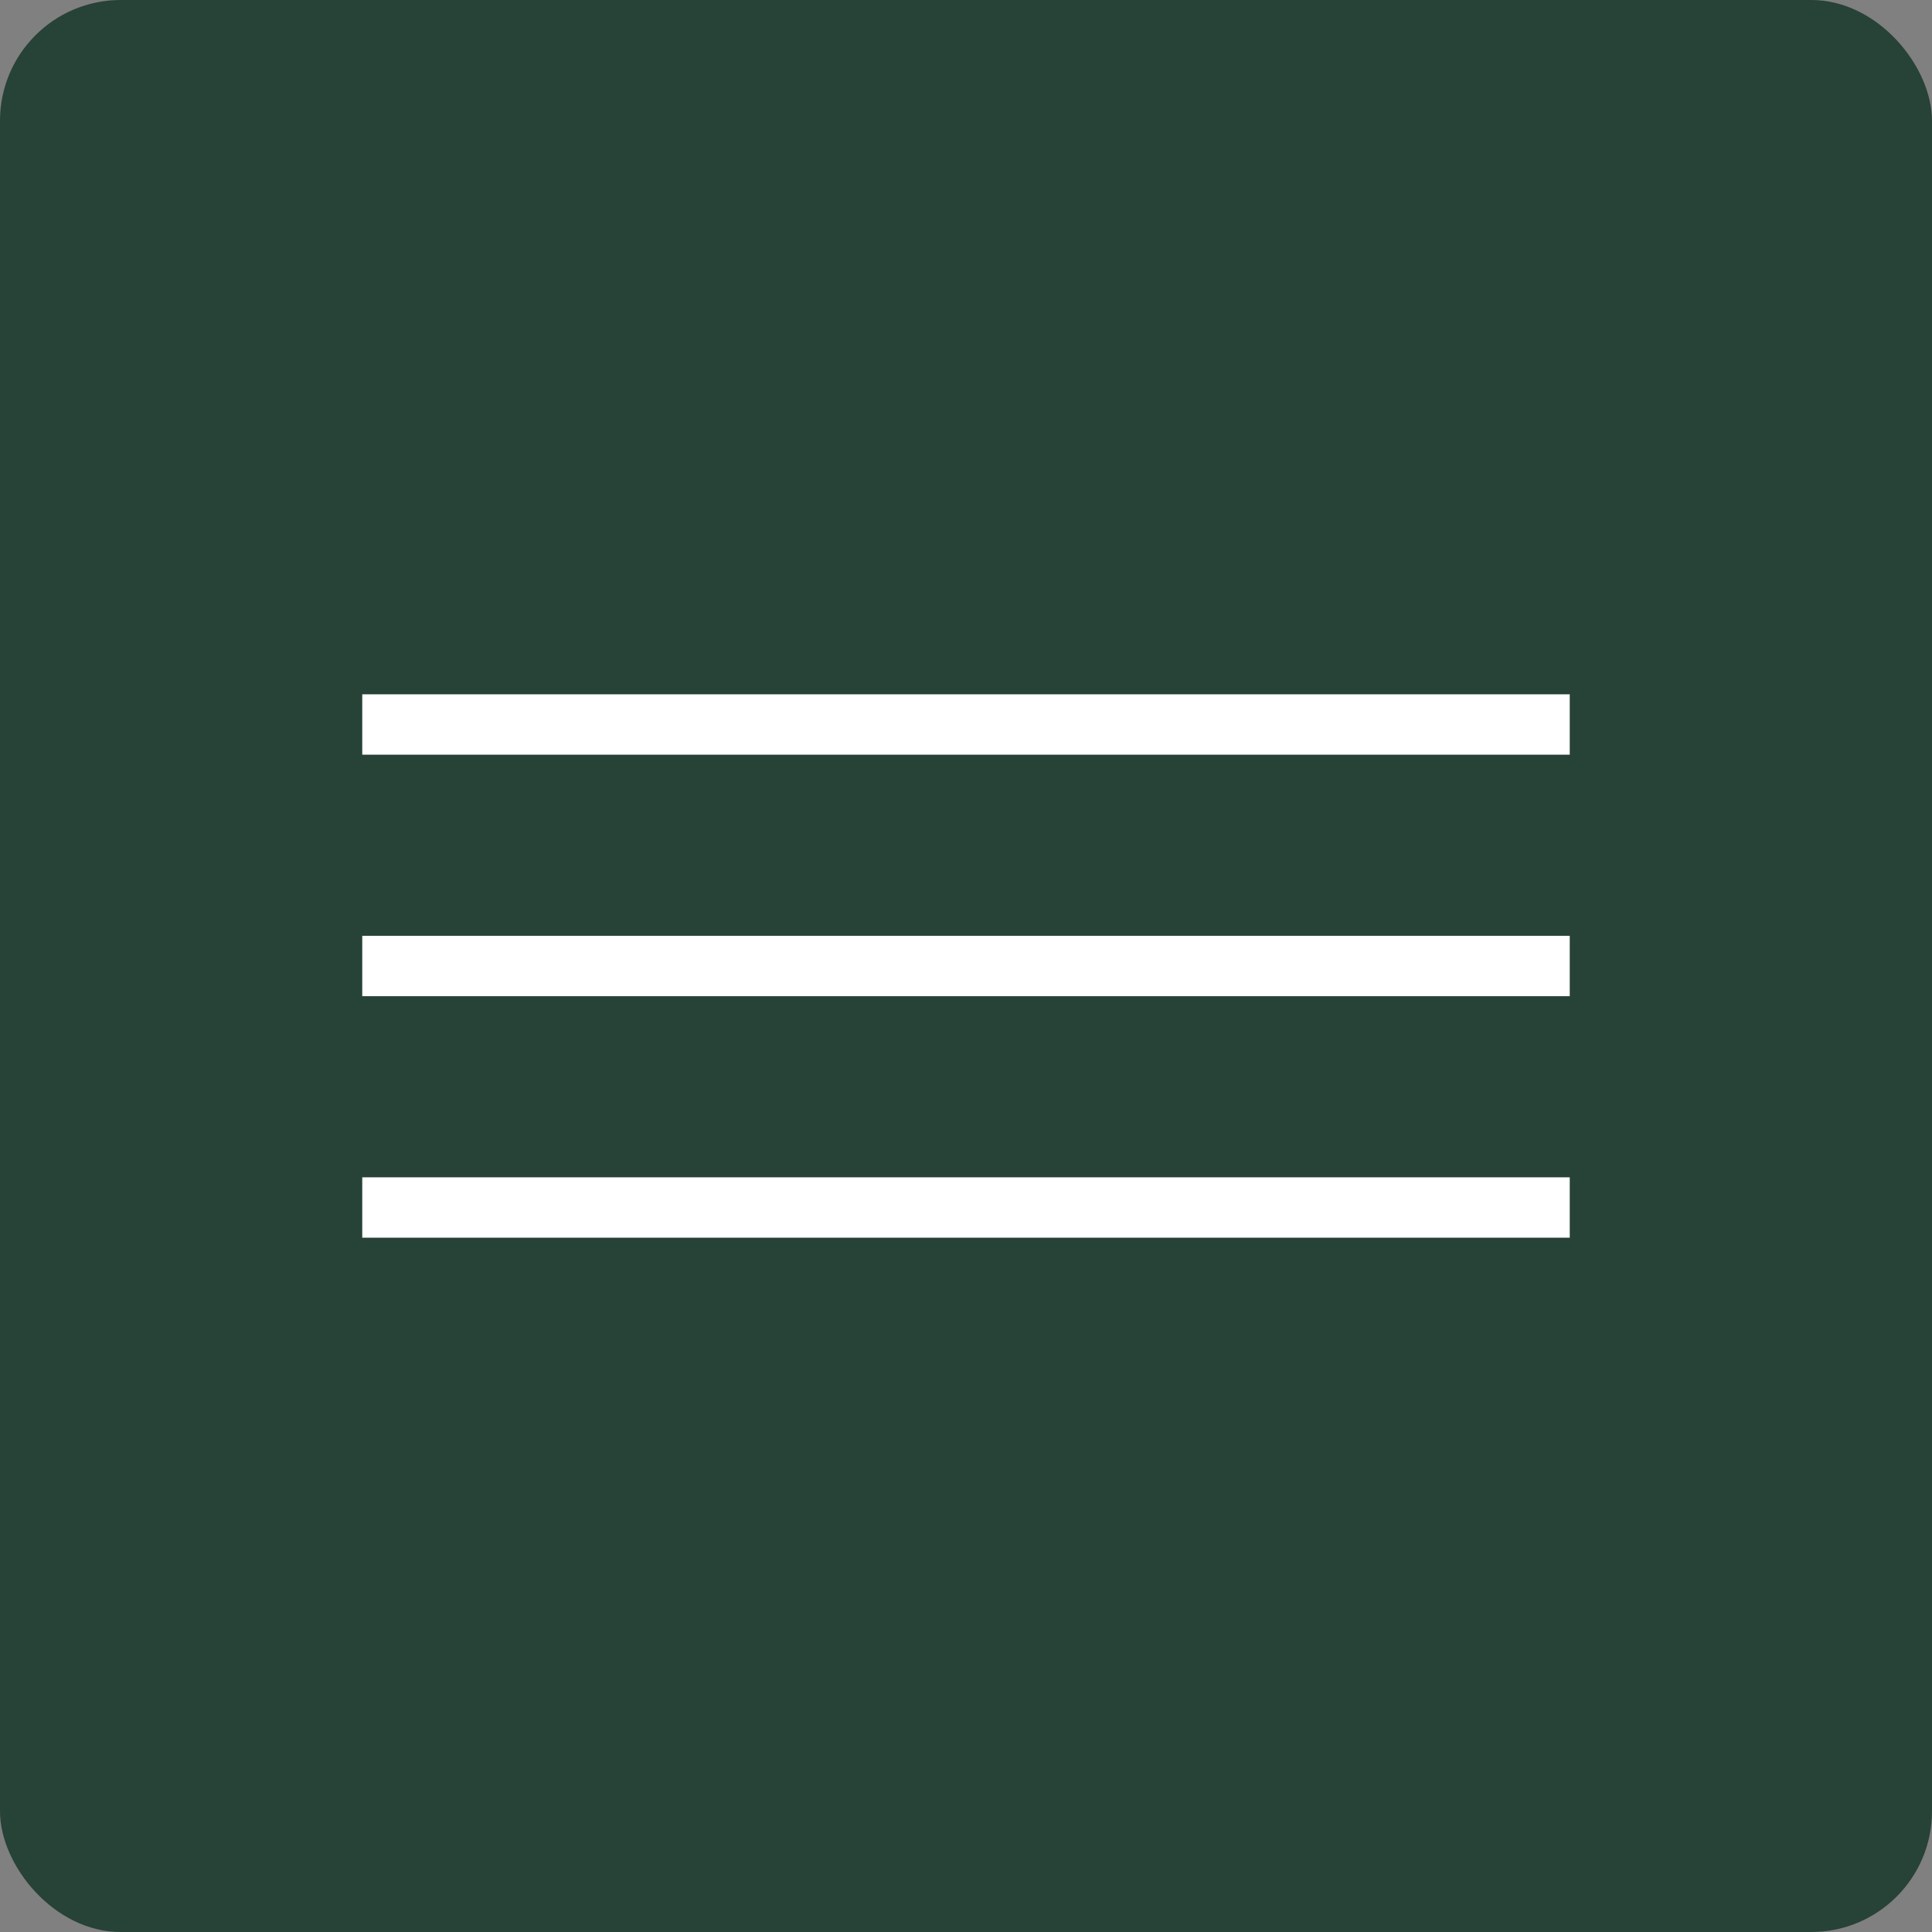 <?xml version="1.0" encoding="UTF-8"?> <svg xmlns="http://www.w3.org/2000/svg" width="32" height="32" viewBox="0 0 32 32" fill="none"><rect x="0" y="0" width="32" height="32" fill="#808080" stroke="none"/><rect width="32" height="32" rx="2" fill="#274237"></rect><rect x="6" y="11.5" width="20" height="1" fill="white"></rect><rect x="6" y="15.5" width="20" height="1" fill="white"></rect><rect x="6" y="19.5" width="20" height="1" fill="white"></rect></svg> 
